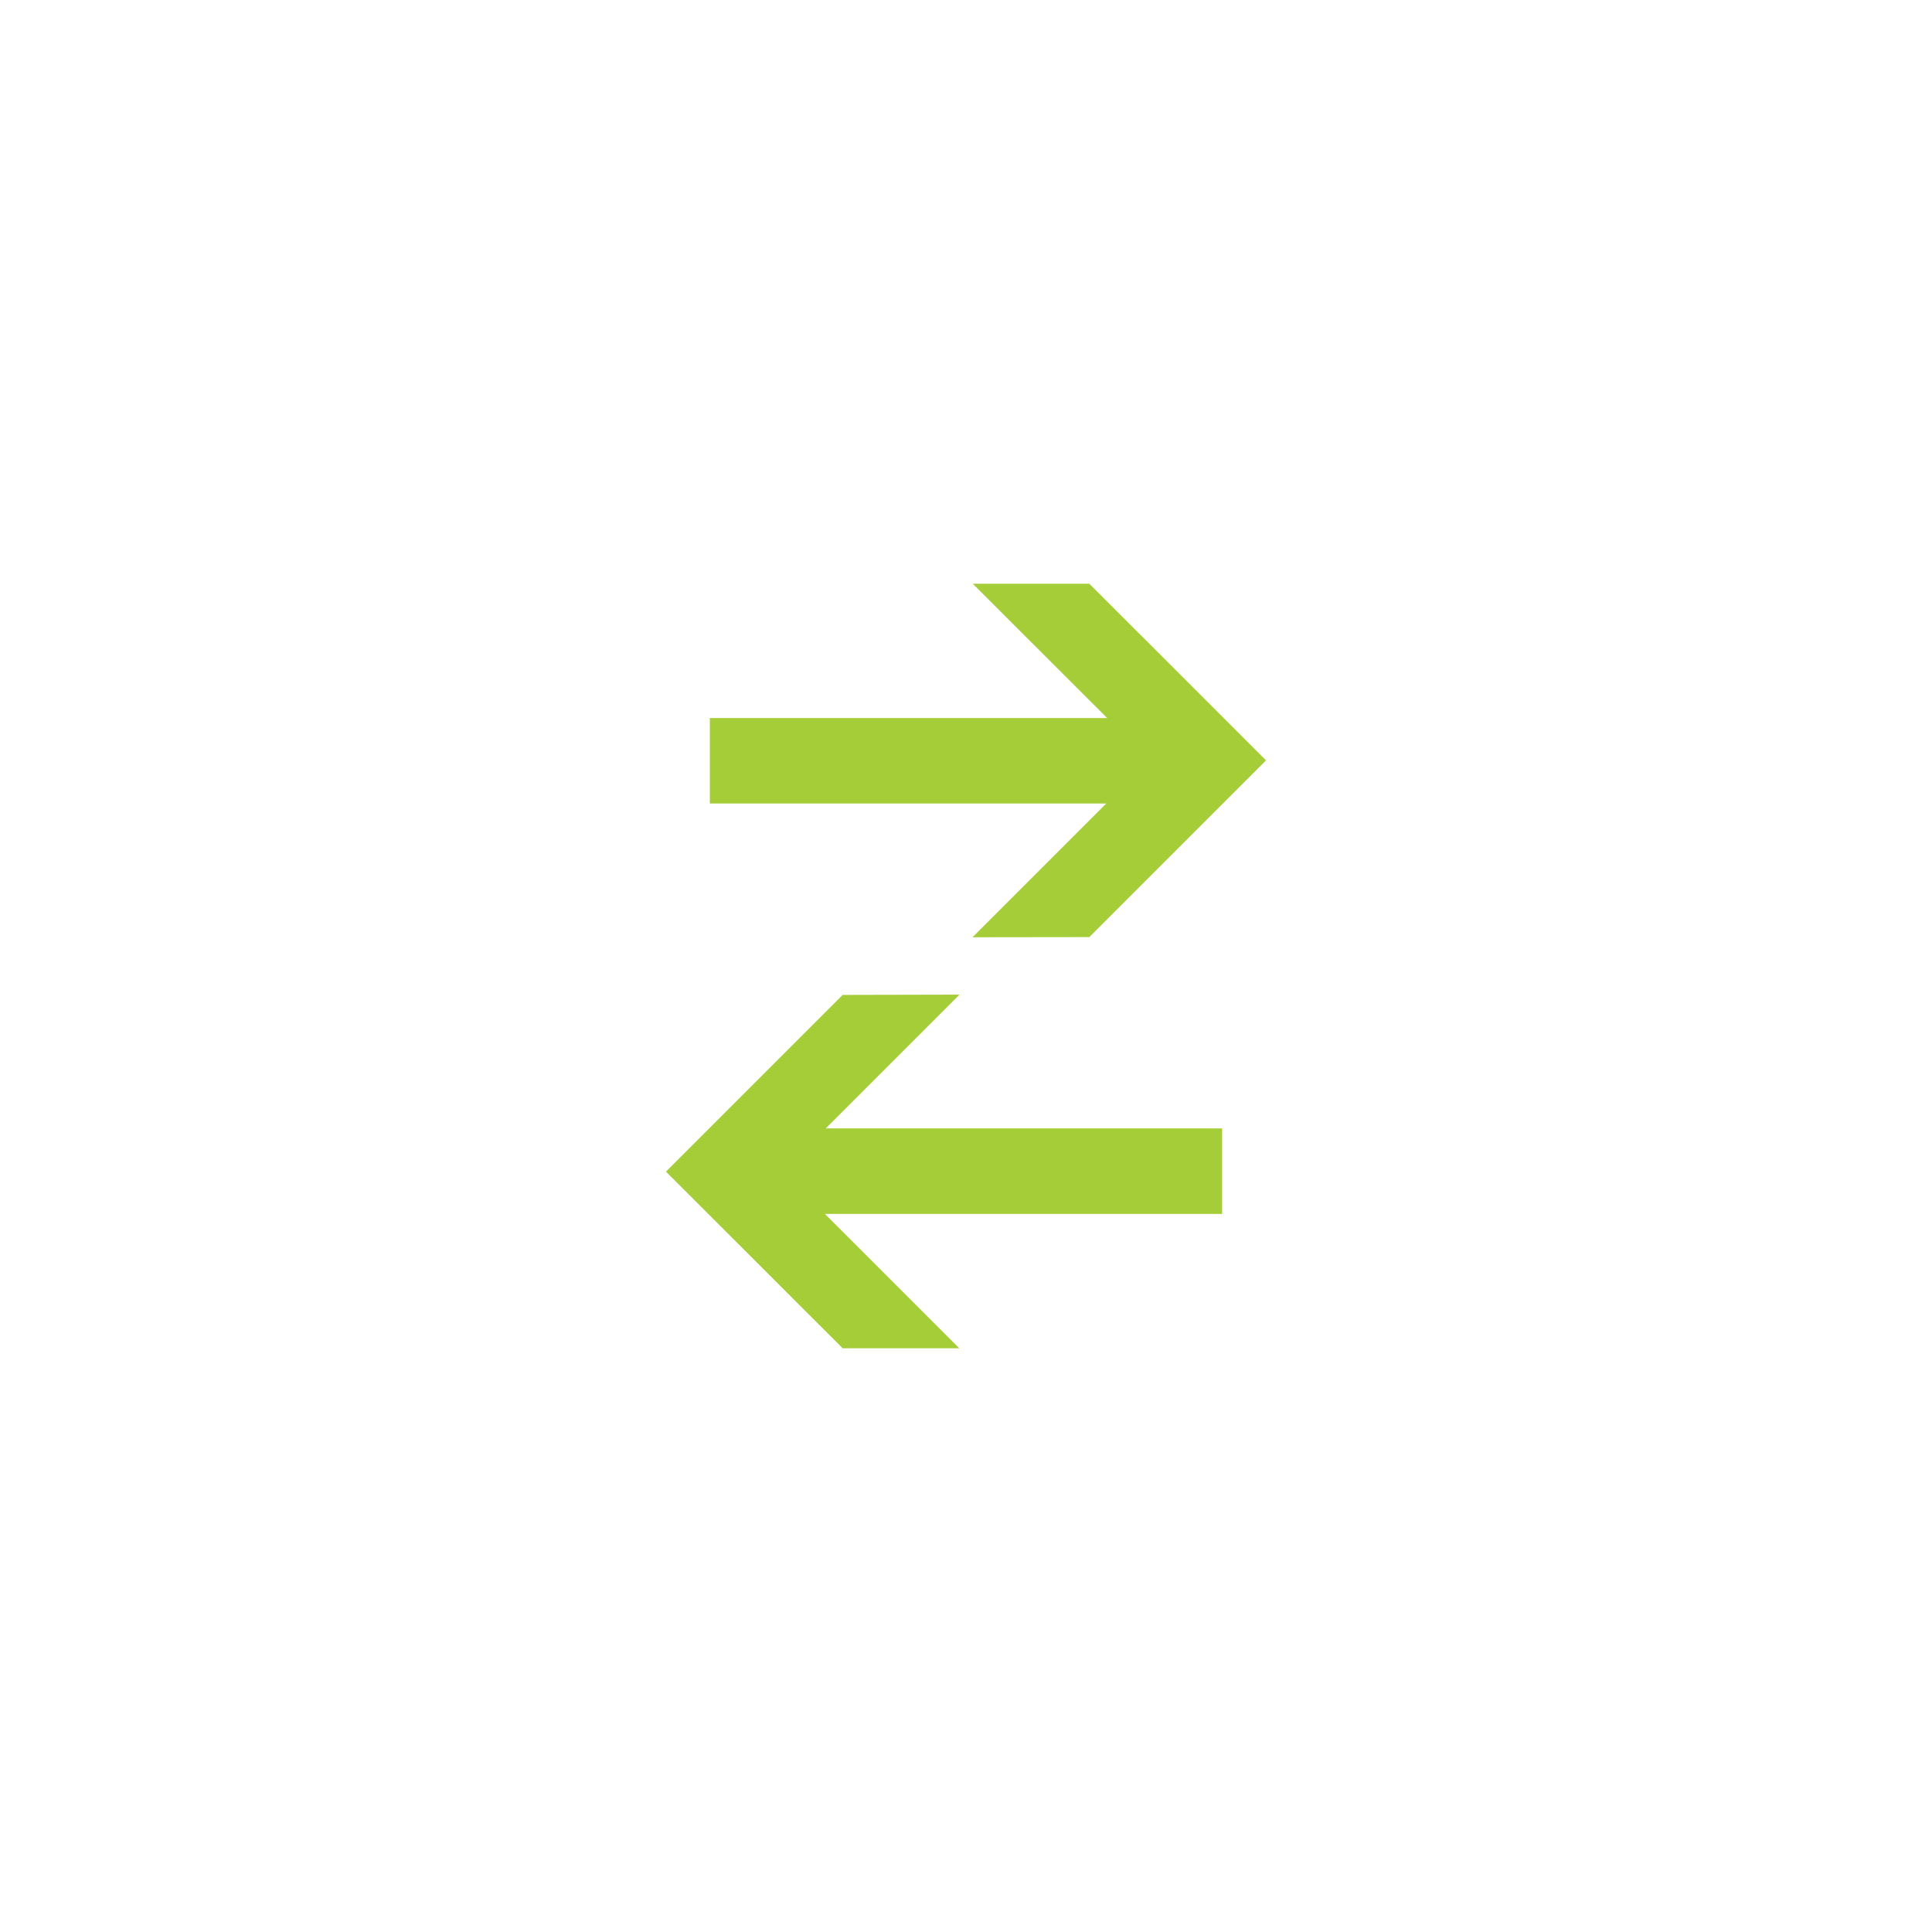 <svg xmlns="http://www.w3.org/2000/svg" viewBox="0 0 500 500"><defs><style>.cls-1{fill:#a5cd38;}.cls-2{fill:none;}</style></defs><title>pIcon-5</title><g id="圖層_2" data-name="圖層 2"><g id="圖層_1-2" data-name="圖層 1"><polygon class="cls-1" points="281.91 242.52 327.65 196.79 281.91 151.06 251.74 151.06 286.53 185.82 183.71 185.82 183.71 207.95 286.3 207.95 251.69 242.56 281.91 242.52"/><polygon class="cls-1" points="218.09 257.48 172.35 303.22 218.09 348.94 248.26 348.94 213.48 314.16 316.28 314.16 316.28 292.02 213.71 292.02 248.32 257.41 218.09 257.48"/><circle class="cls-2" cx="250" cy="250" r="250"/></g></g></svg>